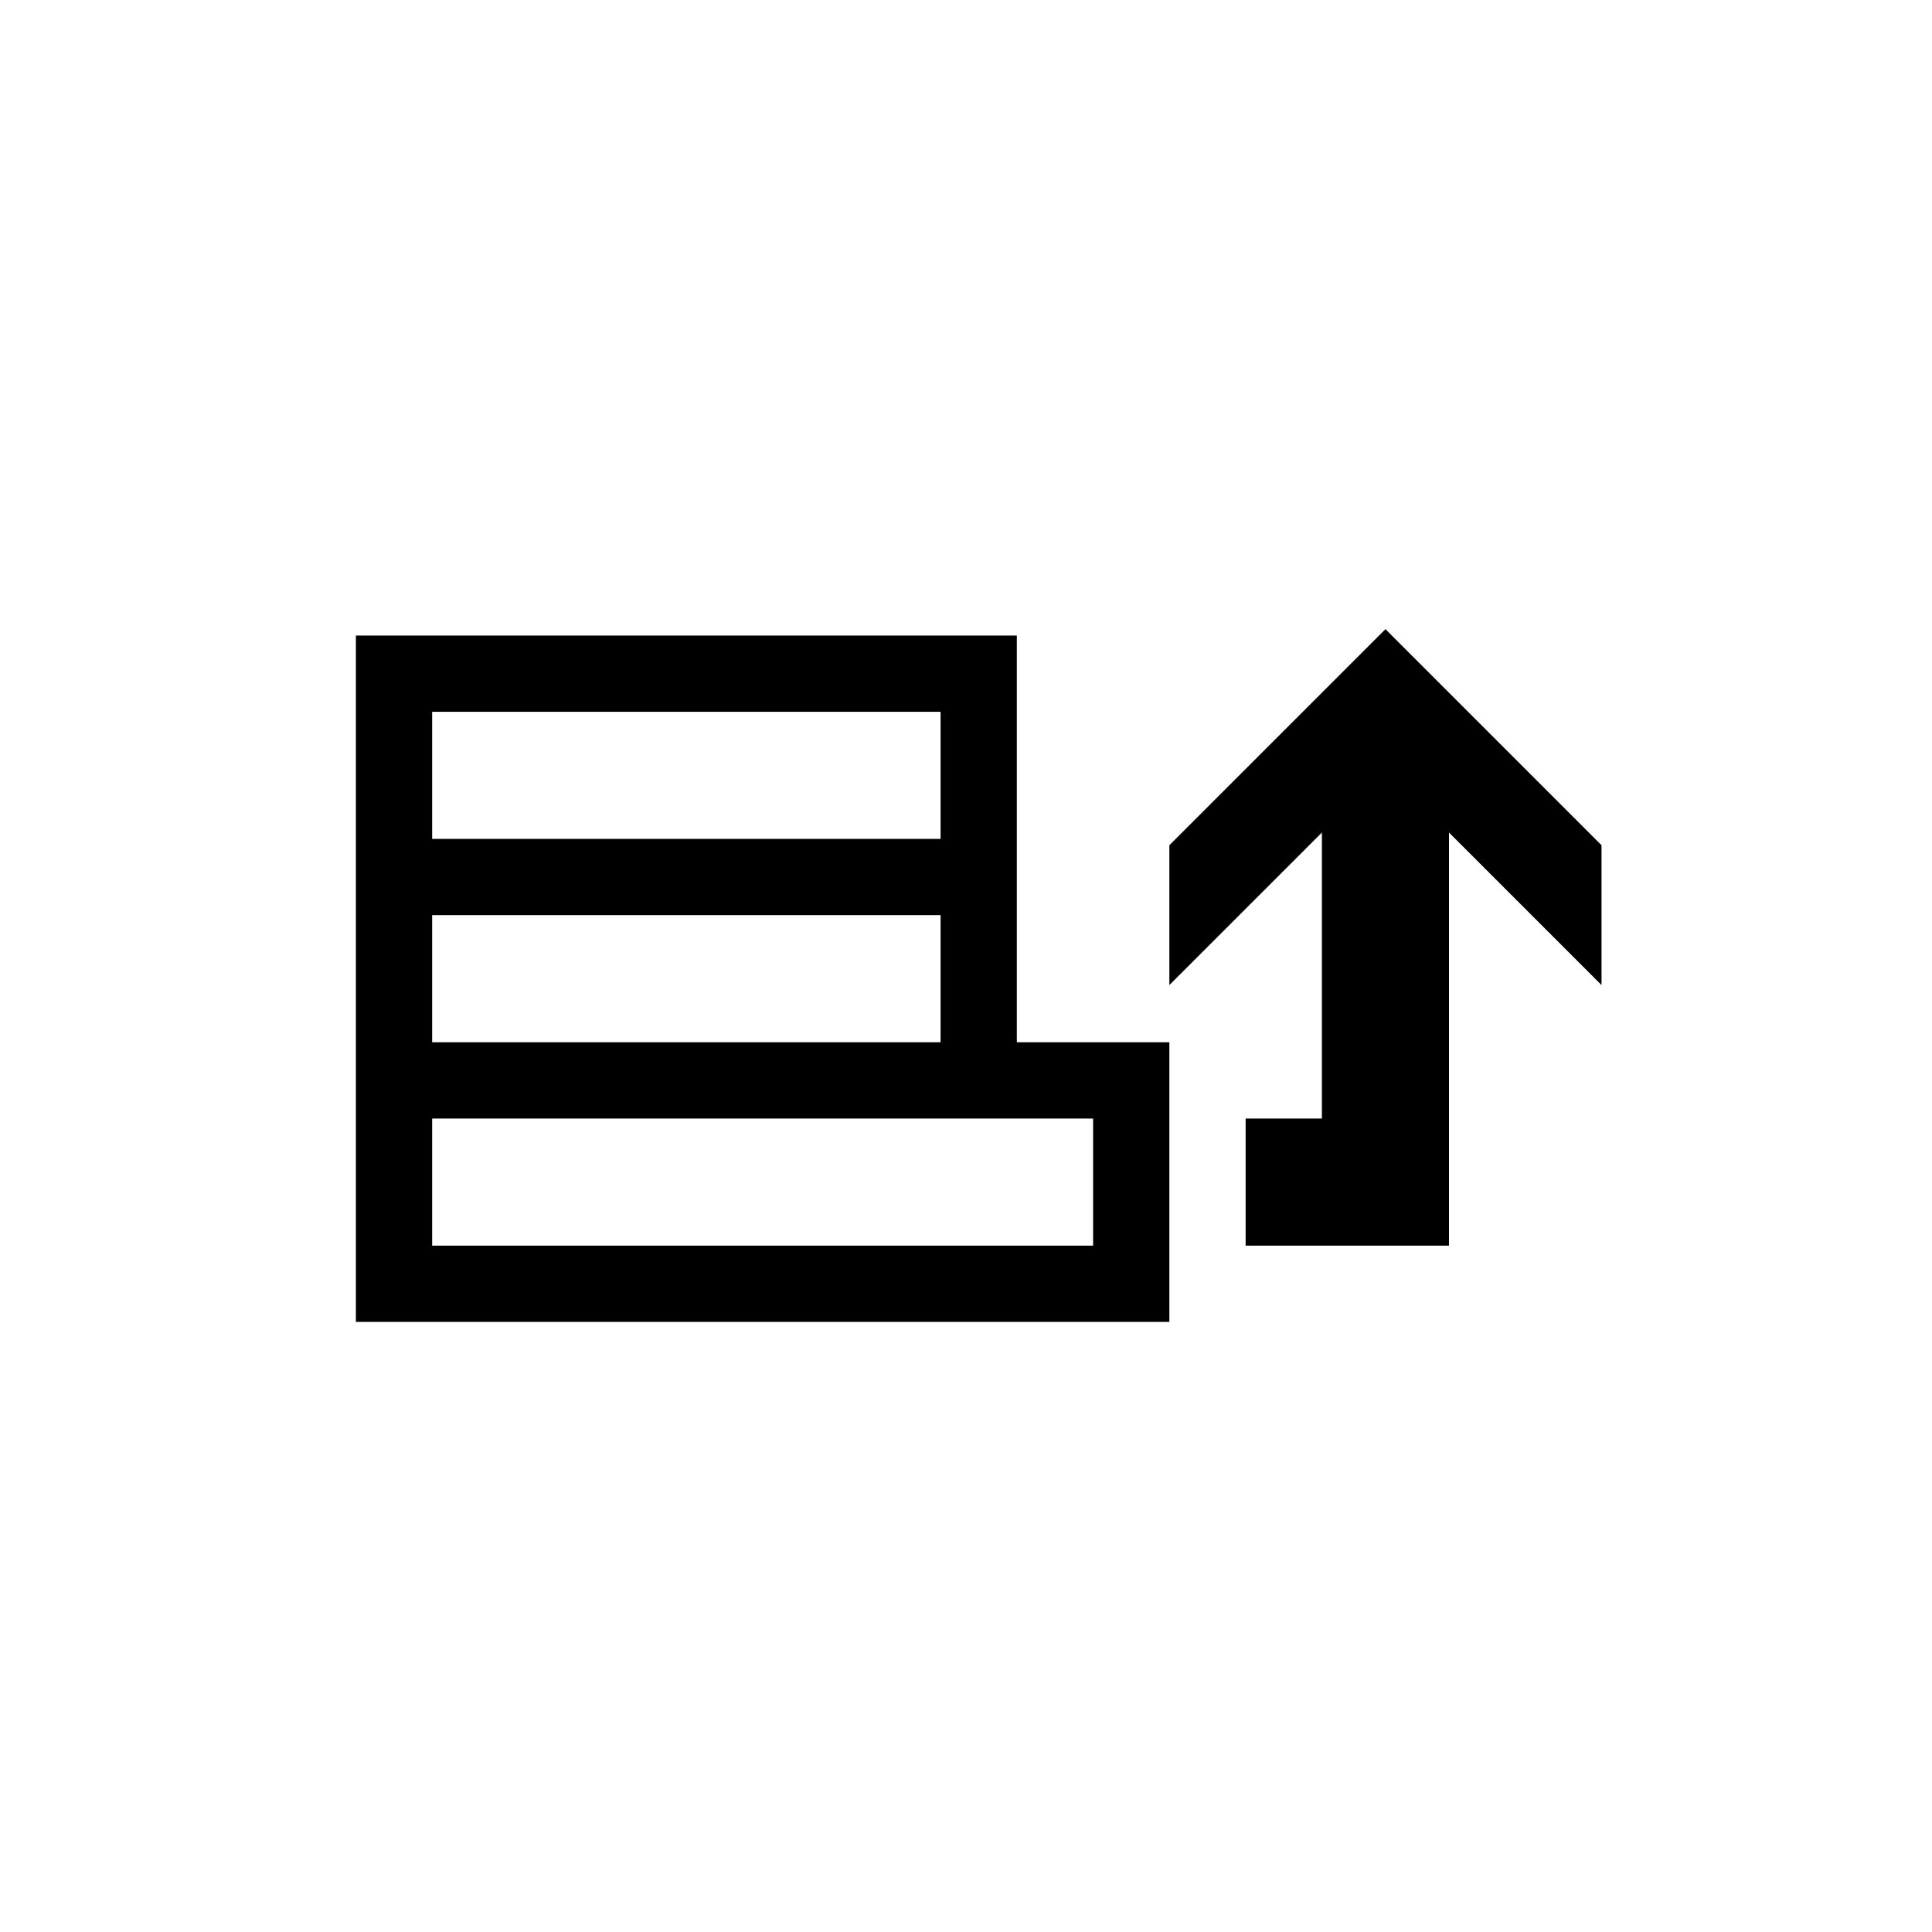 <?xml version="1.0" encoding="utf-8"?>
<!DOCTYPE svg PUBLIC "-//W3C//DTD SVG 1.1//EN" "http://www.w3.org/Graphics/SVG/1.1/DTD/svg11.dtd">
<!-- Uploaded to: SVG Repo, www.svgrepo.com, Generator: SVG Repo Mixer Tools -->
<svg width="800px" height="800px" viewBox="0 0 76 76" xmlns="http://www.w3.org/2000/svg" xmlns:xlink="http://www.w3.org/1999/xlink" version="1.1" baseProfile="full" enable-background="new 0 0 76.00 76.00" xml:space="preserve">
	<path fill="#000000" fill-opacity="1" stroke-width="0.2" stroke-linejoin="round" d="M 14,52L 14,25L 40,25L 40,41L 46,41L 46,52L 14,52 Z M 43,44L 17,44L 17,49L 43,49L 43,44 Z M 37,41L 37,36L 17,36L 17,41L 37,41 Z M 37,33L 37,28L 17,28L 17,33L 37,33 Z M 57,49L 49,49L 49,44L 52,44L 52,32.75L 46,38.75L 46,33.25L 54.5,24.75L 63,33.25L 63,38.75L 57,32.75L 57,49 Z "/>
</svg>